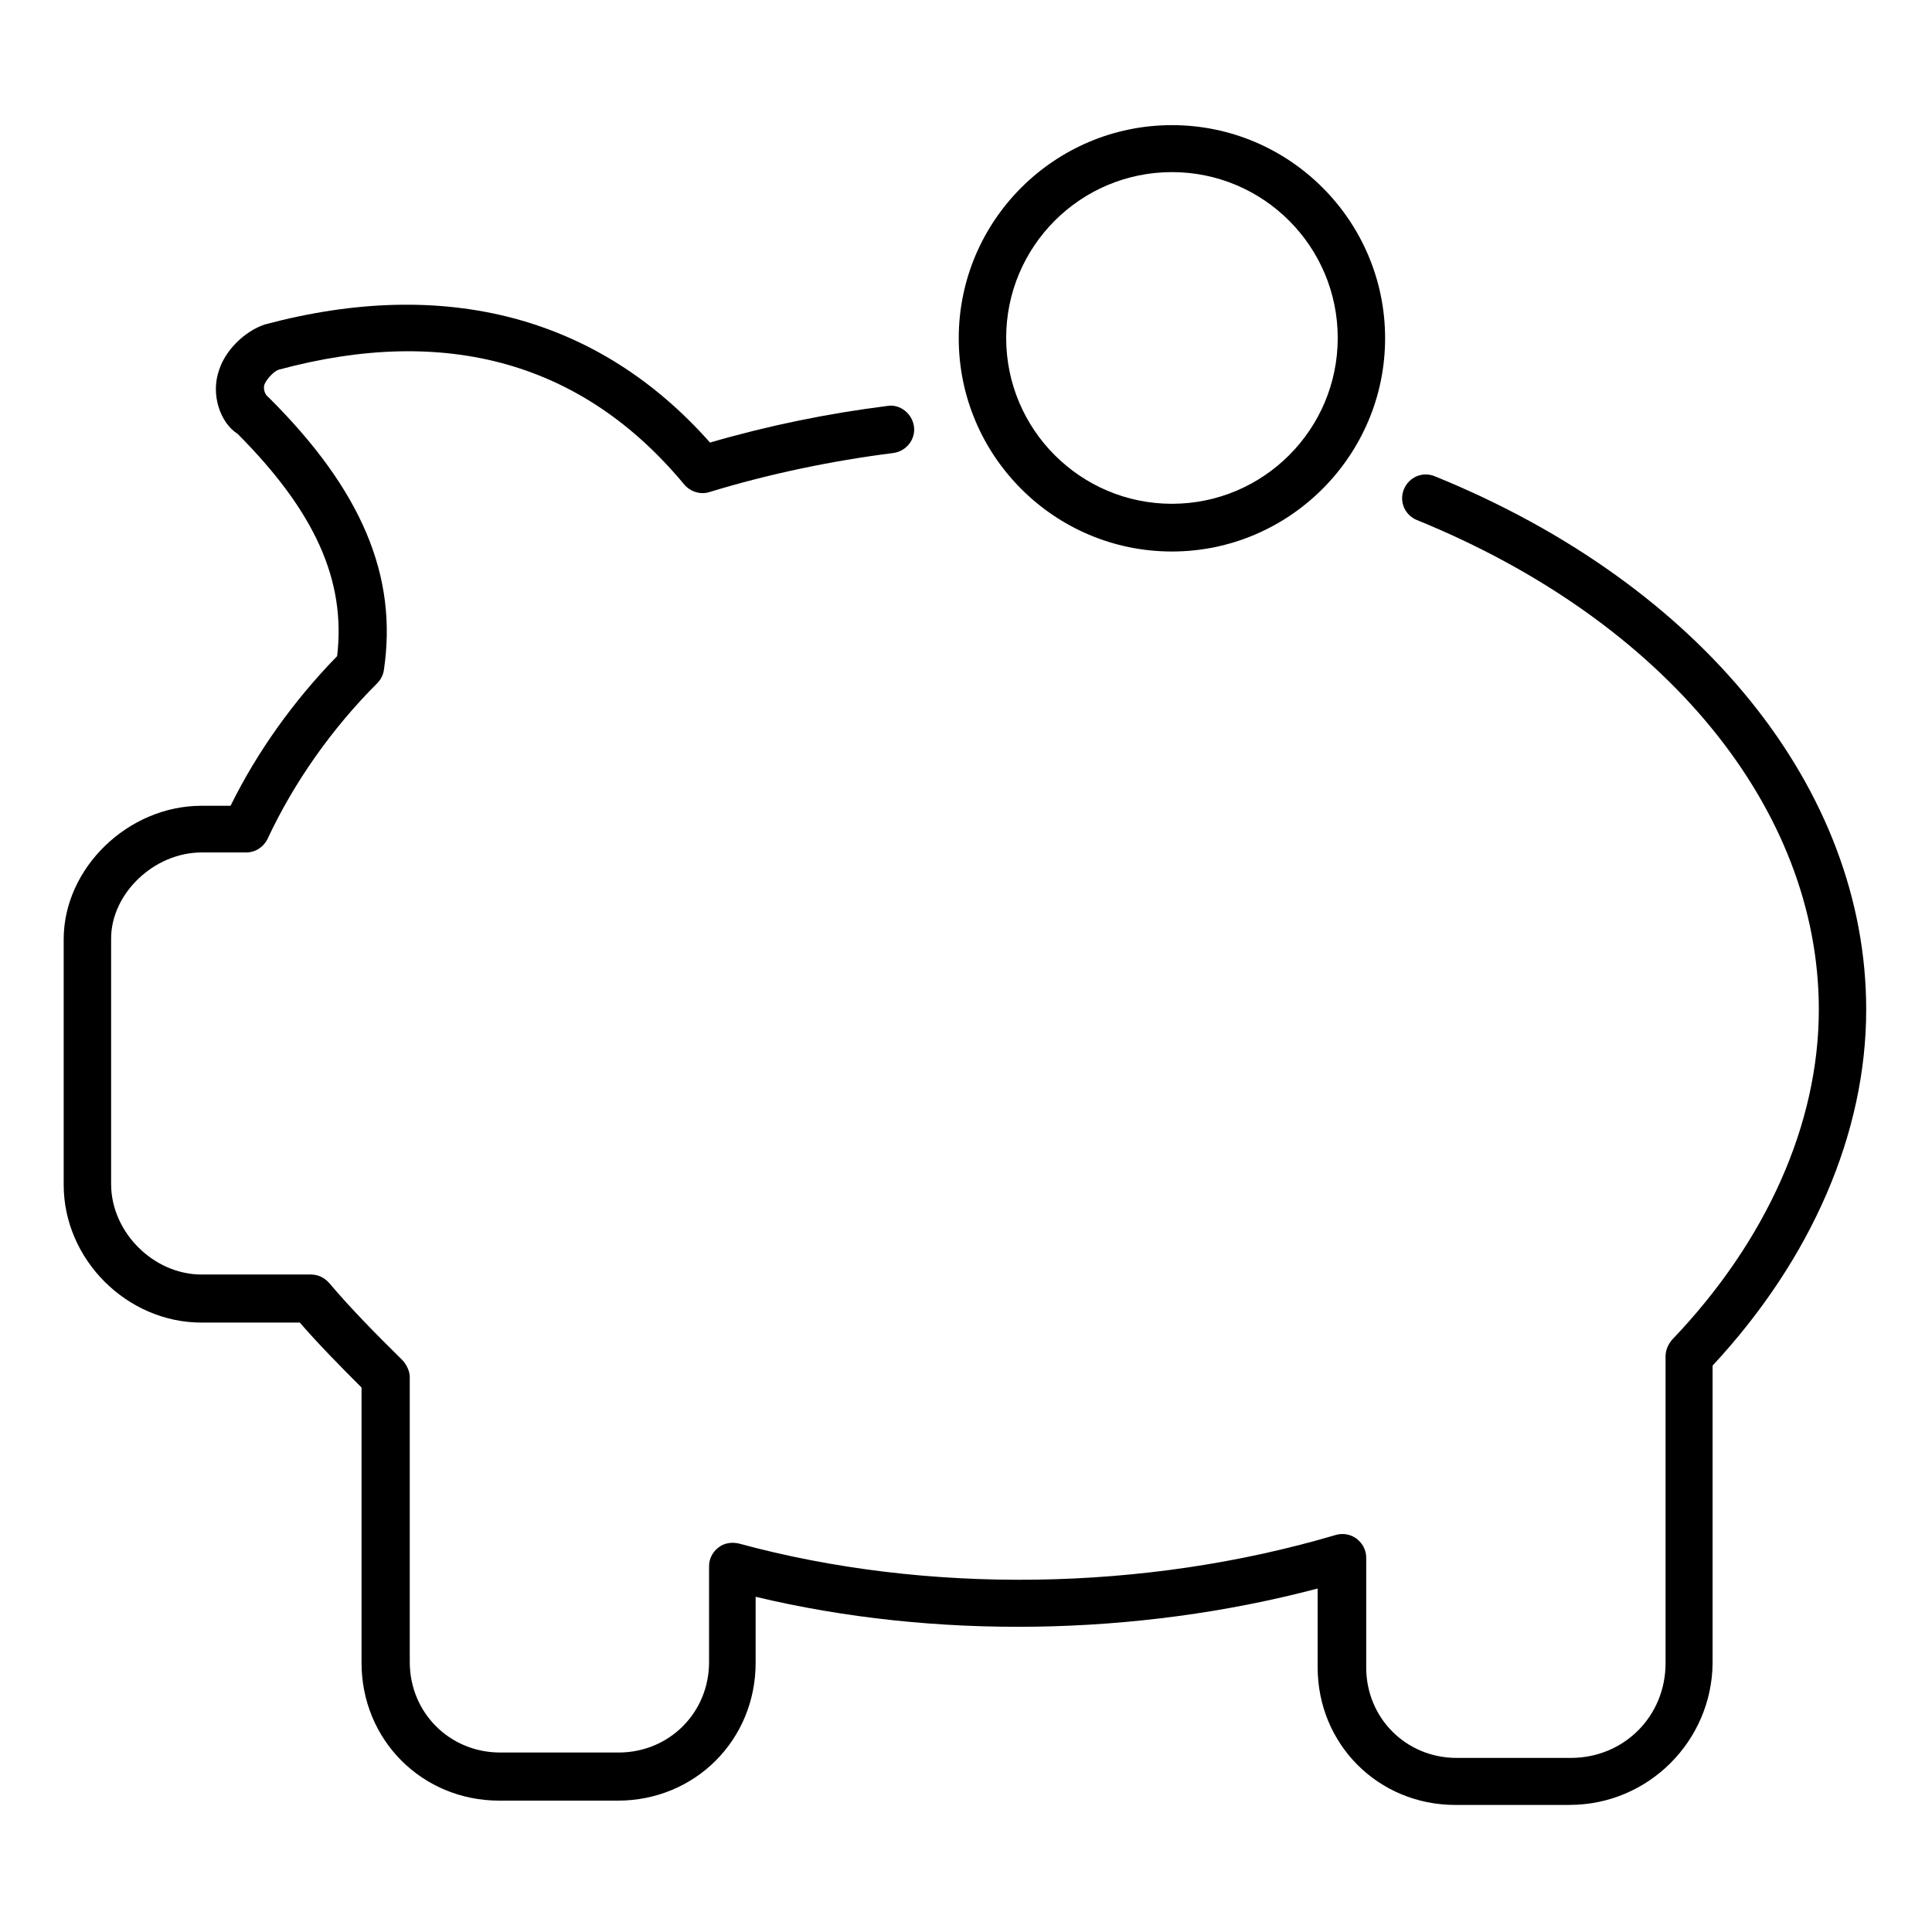 <?xml version="1.0" encoding="UTF-8" standalone="no" ?>
<!DOCTYPE svg PUBLIC "-//W3C//DTD SVG 1.1//EN" "http://www.w3.org/Graphics/SVG/1.1/DTD/svg11.dtd">
<svg xmlns="http://www.w3.org/2000/svg" xmlns:xlink="http://www.w3.org/1999/xlink" version="1.1" width="1080" height="1080" viewBox="0 0 1080 1080" xml:space="preserve">
<desc>Created with Fabric.js 5.2.4</desc>
<defs>
</defs>
<rect x="0" y="0" width="100%" height="100%" fill="transparent"></rect>
<g transform="matrix(1 0 0 1 540 540)" id="ae6934ad-585a-49e0-b3db-eaf65d167b30"  >
</g>
<g transform="matrix(1 0 0 1 540 540)" id="d86986ae-5d1e-474a-a51a-ac03a0c853cd"  >
<rect style="stroke: none; stroke-width: 1; stroke-dasharray: none; stroke-linecap: butt; stroke-dashoffset: 0; stroke-linejoin: miter; stroke-miterlimit: 4; fill: rgb(255,255,255); fill-rule: nonzero; opacity: 1; visibility: hidden;" vector-effect="non-scaling-stroke"  x="-540" y="-540" rx="0" ry="0" width="1080" height="1080" />
</g>
<g transform="matrix(32.1 0 0 32.1 539.44 539.48)"  >
<g style="" vector-effect="non-scaling-stroke"   >
		<g transform="matrix(1 0 0 1 0 1.56)"  >
<path style="stroke: none; stroke-width: 1; stroke-dasharray: none; stroke-linecap: butt; stroke-dashoffset: 0; stroke-linejoin: miter; stroke-miterlimit: 4; fill: rgb(0,0,0); fill-rule: nonzero; opacity: 1;" vector-effect="non-scaling-stroke"  transform=" translate(-16.04, -17.84)" d="M 26.569 30.906 L 24.581 30.906 C 23.237 30.906 22.181 29.85 22.181 28.506 L 22.181 27.137 C 19.012 27.974 15.5 28.024 12.394 27.281 L 12.394 28.431 C 12.394 29.775 11.338 30.831 9.994 30.831 L 7.931 30.831 C 6.587 30.831 5.531 29.775 5.531 28.431 L 5.531 23.637 C 5.156 23.262 4.781 22.881 4.456 22.506 L 2.744 22.506 C 1.444 22.506 0.344 21.406 0.344 20.106 L 0.344 15.831 C 0.344 14.593 1.463 13.506 2.744 13.506 L 3.25 13.506 C 3.712 12.568 4.35 11.675 5.106 10.9 C 5.262 9.581 4.718 8.381 3.375 7.031 C 3.069 6.837 2.9 6.343 3.05 5.919 C 3.162 5.569 3.494 5.244 3.844 5.125 C 7 4.281 9.663 4.994 11.6 7.181 C 12.606 6.887 13.644 6.675 14.688 6.543 C 14.907 6.506 15.119 6.674 15.151 6.899 C 15.183 7.124 15.02 7.33 14.795 7.362 C 13.714 7.5 12.633 7.724 11.589 8.043 C 11.433 8.093 11.258 8.037 11.151 7.912 C 9.401 5.8 7.026 5.118 4.088 5.912 C 4.007 5.937 3.876 6.074 3.838 6.175 C 3.819 6.244 3.844 6.344 3.907 6.388 C 5.544 8.013 6.163 9.513 5.92 11.144 C 5.907 11.232 5.864 11.313 5.801 11.375 C 5.007 12.169 4.351 13.106 3.895 14.081 C 3.826 14.225 3.683 14.319 3.52 14.319 L 2.745 14.319 C 1.92 14.319 1.17 15.032 1.17 15.819 L 1.17 20.094 C 1.17 20.931 1.908 21.669 2.745 21.669 L 4.651 21.669 C 4.776 21.669 4.888 21.725 4.97 21.819 C 5.339 22.257 5.789 22.713 6.233 23.15 C 6.308 23.225 6.371 23.344 6.371 23.456 L 6.371 28.418 C 6.371 29.299 7.065 29.993 7.946 29.993 L 10.008 29.993 C 10.889 29.993 11.583 29.299 11.583 28.418 L 11.583 26.749 C 11.583 26.618 11.646 26.499 11.745 26.424 C 11.845 26.343 11.983 26.324 12.108 26.355 C 15.371 27.242 19.158 27.192 22.495 26.205 C 22.62 26.167 22.757 26.193 22.858 26.268 C 22.964 26.349 23.027 26.468 23.027 26.599 L 23.027 28.512 C 23.027 29.393 23.721 30.087 24.602 30.087 L 26.59 30.087 C 27.515 30.087 28.24 29.362 28.24 28.437 L 28.24 23.093 C 28.24 22.987 28.284 22.887 28.353 22.805 C 30.003 21.08 30.909 19.036 30.909 17.055 C 30.909 13.555 28.228 10.286 23.909 8.53 C 23.697 8.442 23.596 8.205 23.684 7.993 C 23.772 7.781 24.009 7.68 24.222 7.768 C 28.853 9.649 31.734 13.212 31.734 17.055 C 31.734 19.205 30.784 21.399 29.059 23.255 L 29.059 28.436 C 29.047 29.792 27.94 30.905 26.571 30.905 z" stroke-linecap="round" />
</g>
		<g transform="matrix(1 0 0 1 3.6 -10.91)" id="svg-ico"  >
<path style="stroke: none; stroke-width: 1; stroke-dasharray: none; stroke-linecap: butt; stroke-dashoffset: 0; stroke-linejoin: miter; stroke-miterlimit: 4; fill: rgb(0,0,0); fill-rule: nonzero; opacity: 1;" vector-effect="non-scaling-stroke"  transform=" translate(-19.64, -5.38)" d="M 19.644 9.088 C 17.594 9.088 15.931 7.419 15.931 5.375 C 15.931 3.325 17.6 1.663 19.644 1.663 C 21.694 1.663 23.356 3.332 23.356 5.375 C 23.356 7.418 21.687 9.088 19.644 9.088 z M 19.644 2.481 C 18.05 2.481 16.757 3.775 16.757 5.369 C 16.757 6.963 18.051 8.257 19.644 8.257 C 21.237 8.257 22.531 6.963 22.531 5.369 C 22.531 3.775 21.237 2.481 19.644 2.481 z" stroke-linecap="round" />
</g>
</g>
</g>
</svg>